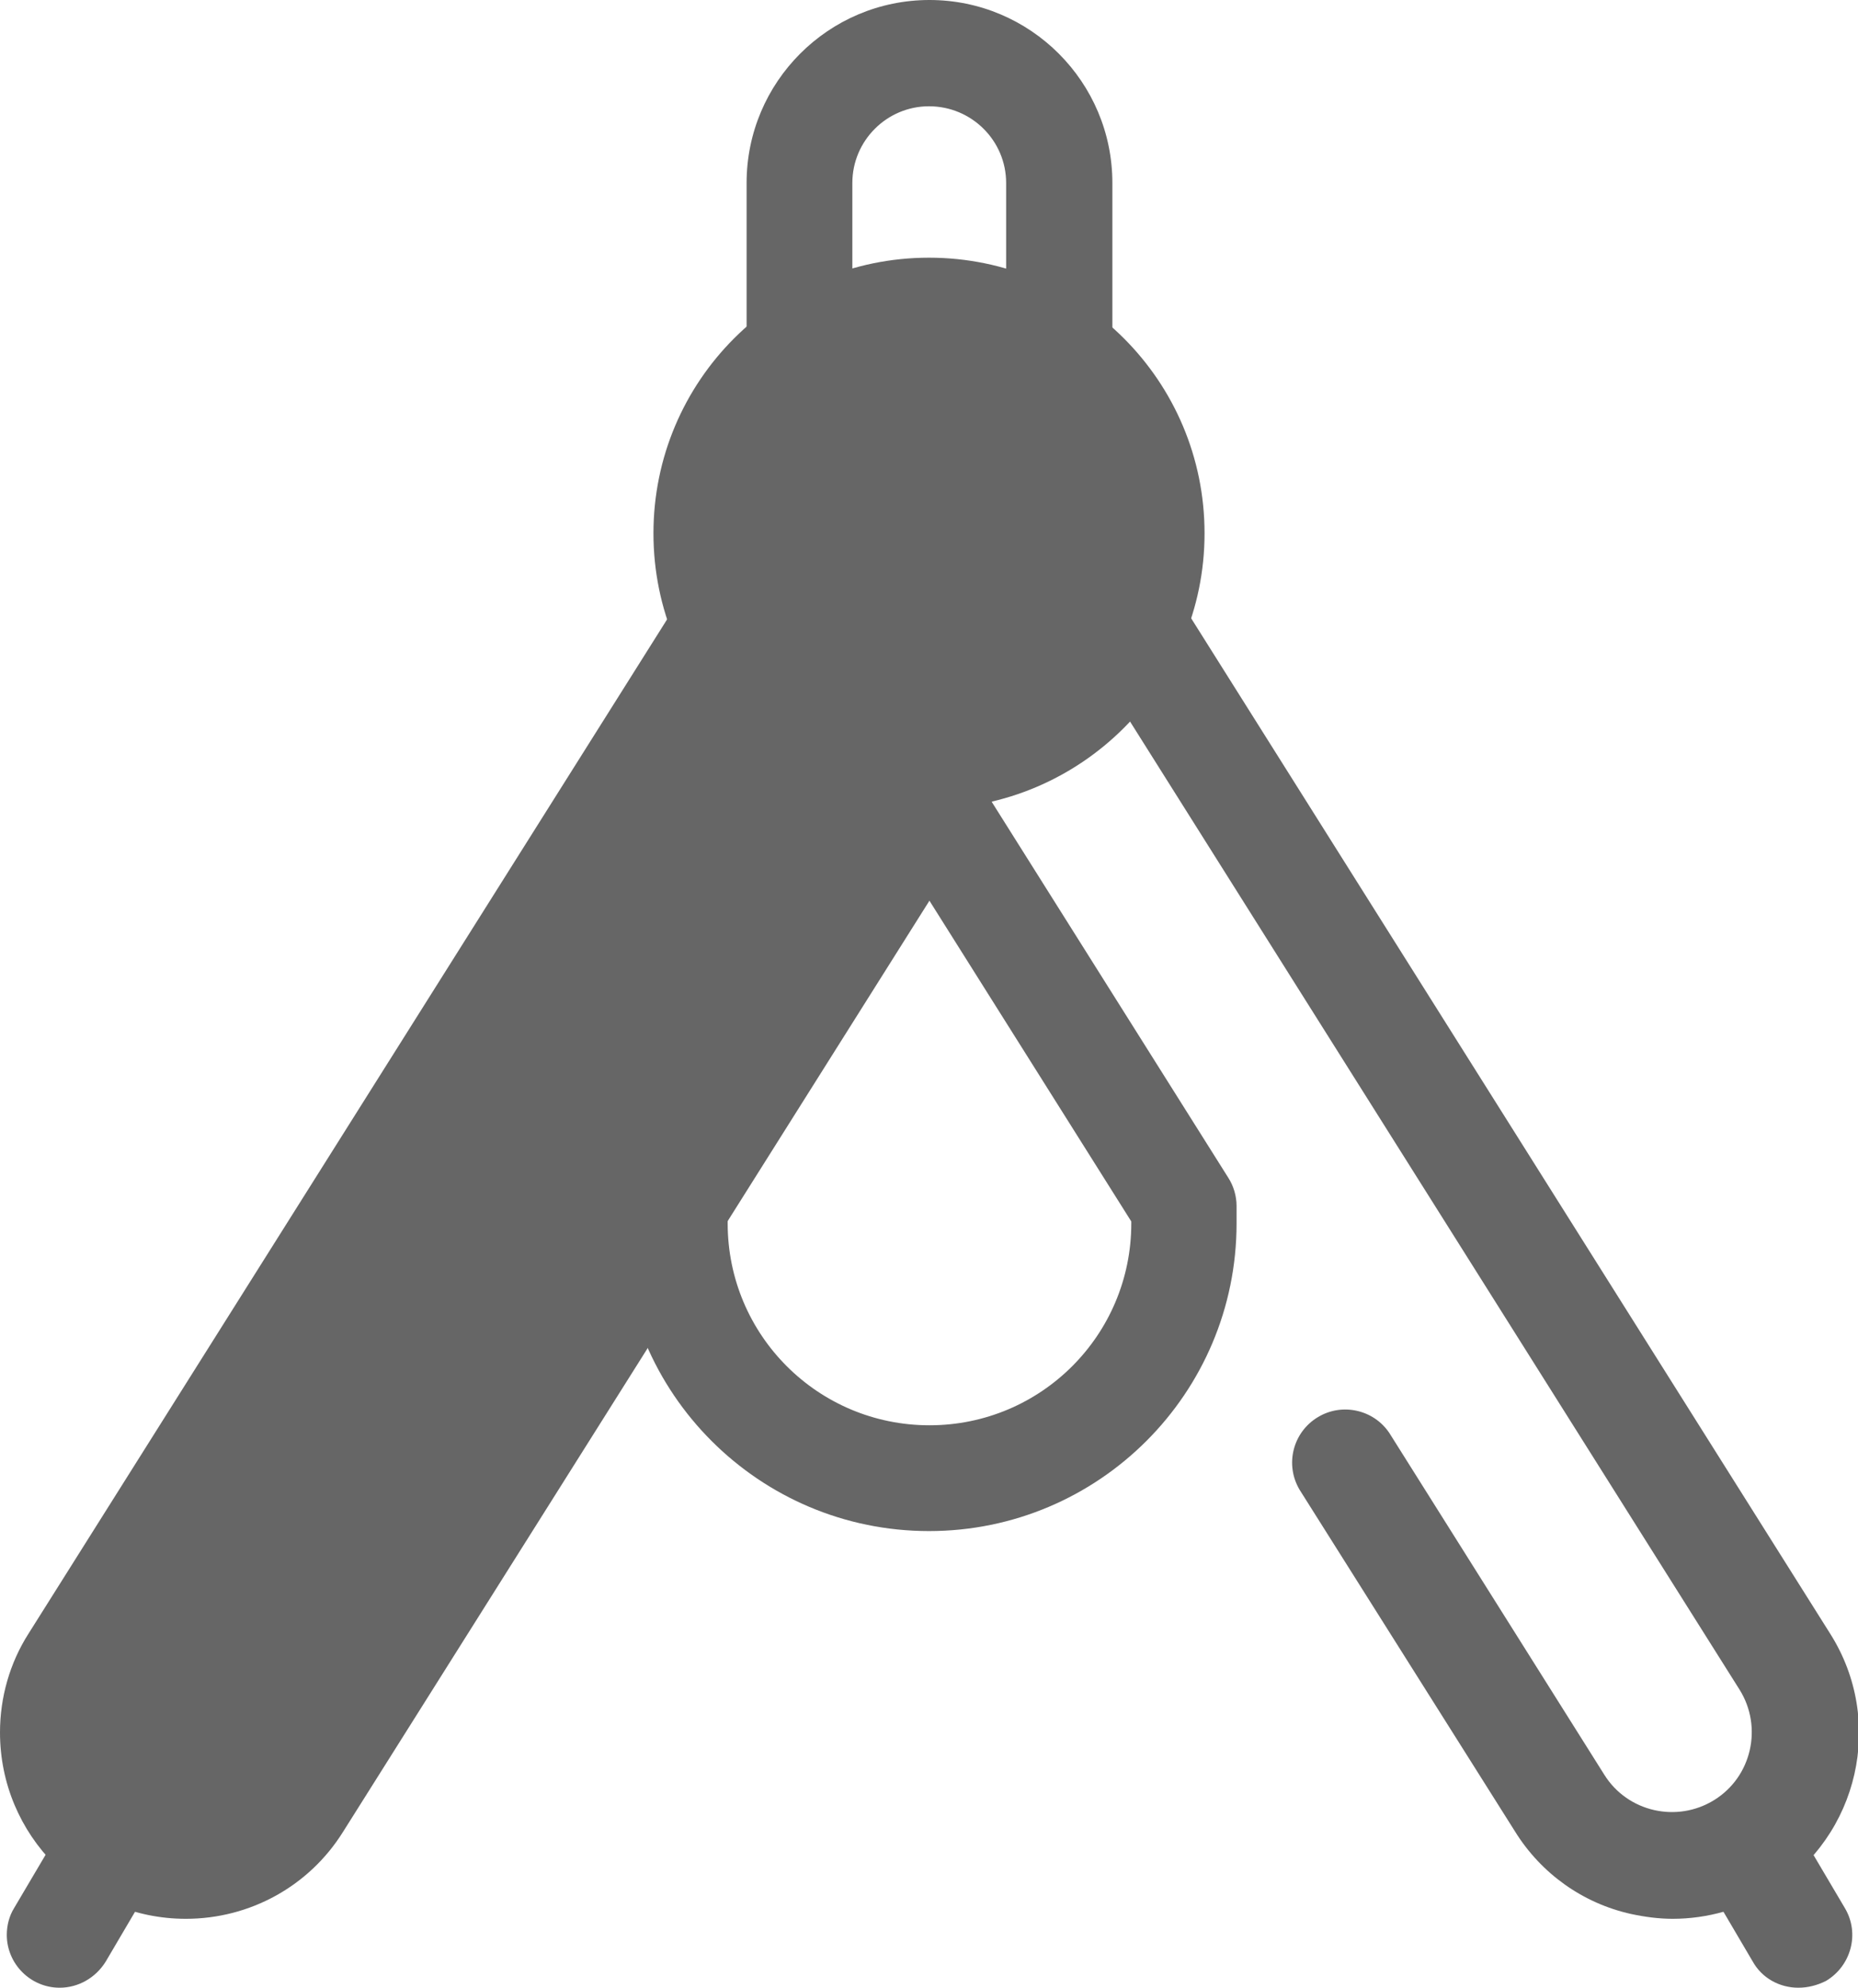 <?xml version="1.0" encoding="utf-8"?>
<!-- Generator: Adobe Illustrator 28.0.0, SVG Export Plug-In . SVG Version: 6.00 Build 0)  -->
<svg version="1.1" id="Capa_1" xmlns="http://www.w3.org/2000/svg" xmlns:xlink="http://www.w3.org/1999/xlink" x="0px" y="0px"
	 viewBox="0 0 383 409.6" style="enable-background:new 0 0 383 409.6;" xml:space="preserve">
<style type="text/css">
	.st0{fill:#666666;}
</style>
<path class="st0" d="M344.8,395.4c-2.9,0-5.8-0.4-8.6-1c-9.9-2.2-18.5-8.3-23.9-17L267.9,307c-3.1-5.2-1.4-11.9,3.8-15
	c5-3,11.5-1.5,14.7,3.3l44.3,70.4c4.8,7.7,15,10,22.7,5.2s10-15,5.2-22.7L206.5,106.7c-4.8-7.7-15-10-22.7-5.2
	c-7.7,4.9-10,15-5.2,22.7l74.6,118.5c1.1,1.7,1.7,3.8,1.7,5.8v3.6c0,35-28.4,63.4-63.4,63.4s-63.4-28.4-63.4-63.4
	c-0.2-6,4.6-11.1,10.6-11.3s11.1,4.6,11.3,10.6v0.7c0,23,18.6,41.6,41.6,41.6s41.6-18.6,41.6-41.6v-0.4l-72.9-115.8
	c-11.2-18-5.7-41.6,12.3-52.8c17.8-11.1,41.3-5.8,52.6,12l152.1,241.6c11.3,17.9,5.9,41.6-12,52.9
	C359,393.4,351.9,395.4,344.8,395.4L344.8,395.4z"/>
<path class="st0" d="M23.7,380.2c12.8,8.1,29.7,4.2,37.8-8.6L213.6,130c8.3-12.6,4.8-29.6-7.9-37.9s-29.6-4.8-37.9,7.9
	c-0.2,0.3-0.4,0.6-0.5,0.9L15.1,342.5C7.1,355.3,10.9,372.2,23.7,380.2z"/>
<path class="st0" d="M38.3,395.4C17.1,395.4,0,378.2,0,357c0-7.2,2-14.3,5.9-20.4L158,95.1c11.4-17.9,35-23.1,52.9-11.8
	c17.7,11.3,23.1,34.7,12,52.6L70.7,377.5C63.7,388.7,51.5,395.4,38.3,395.4z M190.4,99c-5.7,0-10.9,2.9-13.9,7.7L24.4,348.3
	c-4.8,7.7-2.5,17.9,5.2,22.7s17.9,2.5,22.7-5.2l152.1-241.6c4.8-7.7,2.5-17.9-5.2-22.7C196.6,99.9,193.5,99,190.4,99L190.4,99z"/>
<path class="st0" d="M218.3,87.4h-53.5c-6,0-10.9-4.9-10.9-10.9V37.7c0-20.8,16.9-37.7,37.7-37.7s37.7,16.9,37.7,37.7v38.8
	C229.2,82.5,224.3,87.4,218.3,87.4z M175.7,65.6h31.7V37.7c0-8.7-7.1-15.8-15.9-15.8c-8.7,0-15.8,7.1-15.8,15.8
	C175.7,37.7,175.7,65.6,175.7,65.6z"/>
<path class="st0" d="M237.4,109.9c0,25.3-20.5,45.9-45.9,45.9c-25.3,0-45.9-20.5-45.9-45.9c0-25.3,20.5-45.9,45.9-45.9
	C216.8,64,237.4,84.5,237.4,109.9C237.4,109.8,237.4,109.9,237.4,109.9z"/>
<path class="st0" d="M191.5,166.7c-31.4,0-56.8-25.4-56.8-56.8s25.4-56.8,56.8-56.8s56.8,25.4,56.8,56.8
	C248.3,141.2,222.9,166.6,191.5,166.7z M191.5,74.9c-19.3,0-35,15.7-35,35s15.7,35,35,35s35-15.7,35-35S210.8,74.9,191.5,74.9z
	 M370.7,409.6c-3.9,0-7.5-2-9.4-5.4L351,386.7c-3.1-5.2-1.3-11.9,3.9-15s11.9-1.3,15,3.9l10.4,17.6c3.1,5.2,1.3,11.9-3.9,15
	C374.6,409.1,372.7,409.6,370.7,409.6L370.7,409.6z M12.3,409.6c-6,0-10.9-4.9-10.9-10.9c0-1.9,0.5-3.9,1.5-5.5l10.4-17.6
	c3-5.2,9.7-7,14.9-4s7,9.7,4,14.9c0,0.1-0.1,0.1-0.1,0.2l-10.3,17.5C19.7,407.6,16.1,409.6,12.3,409.6z"/>
</svg>
